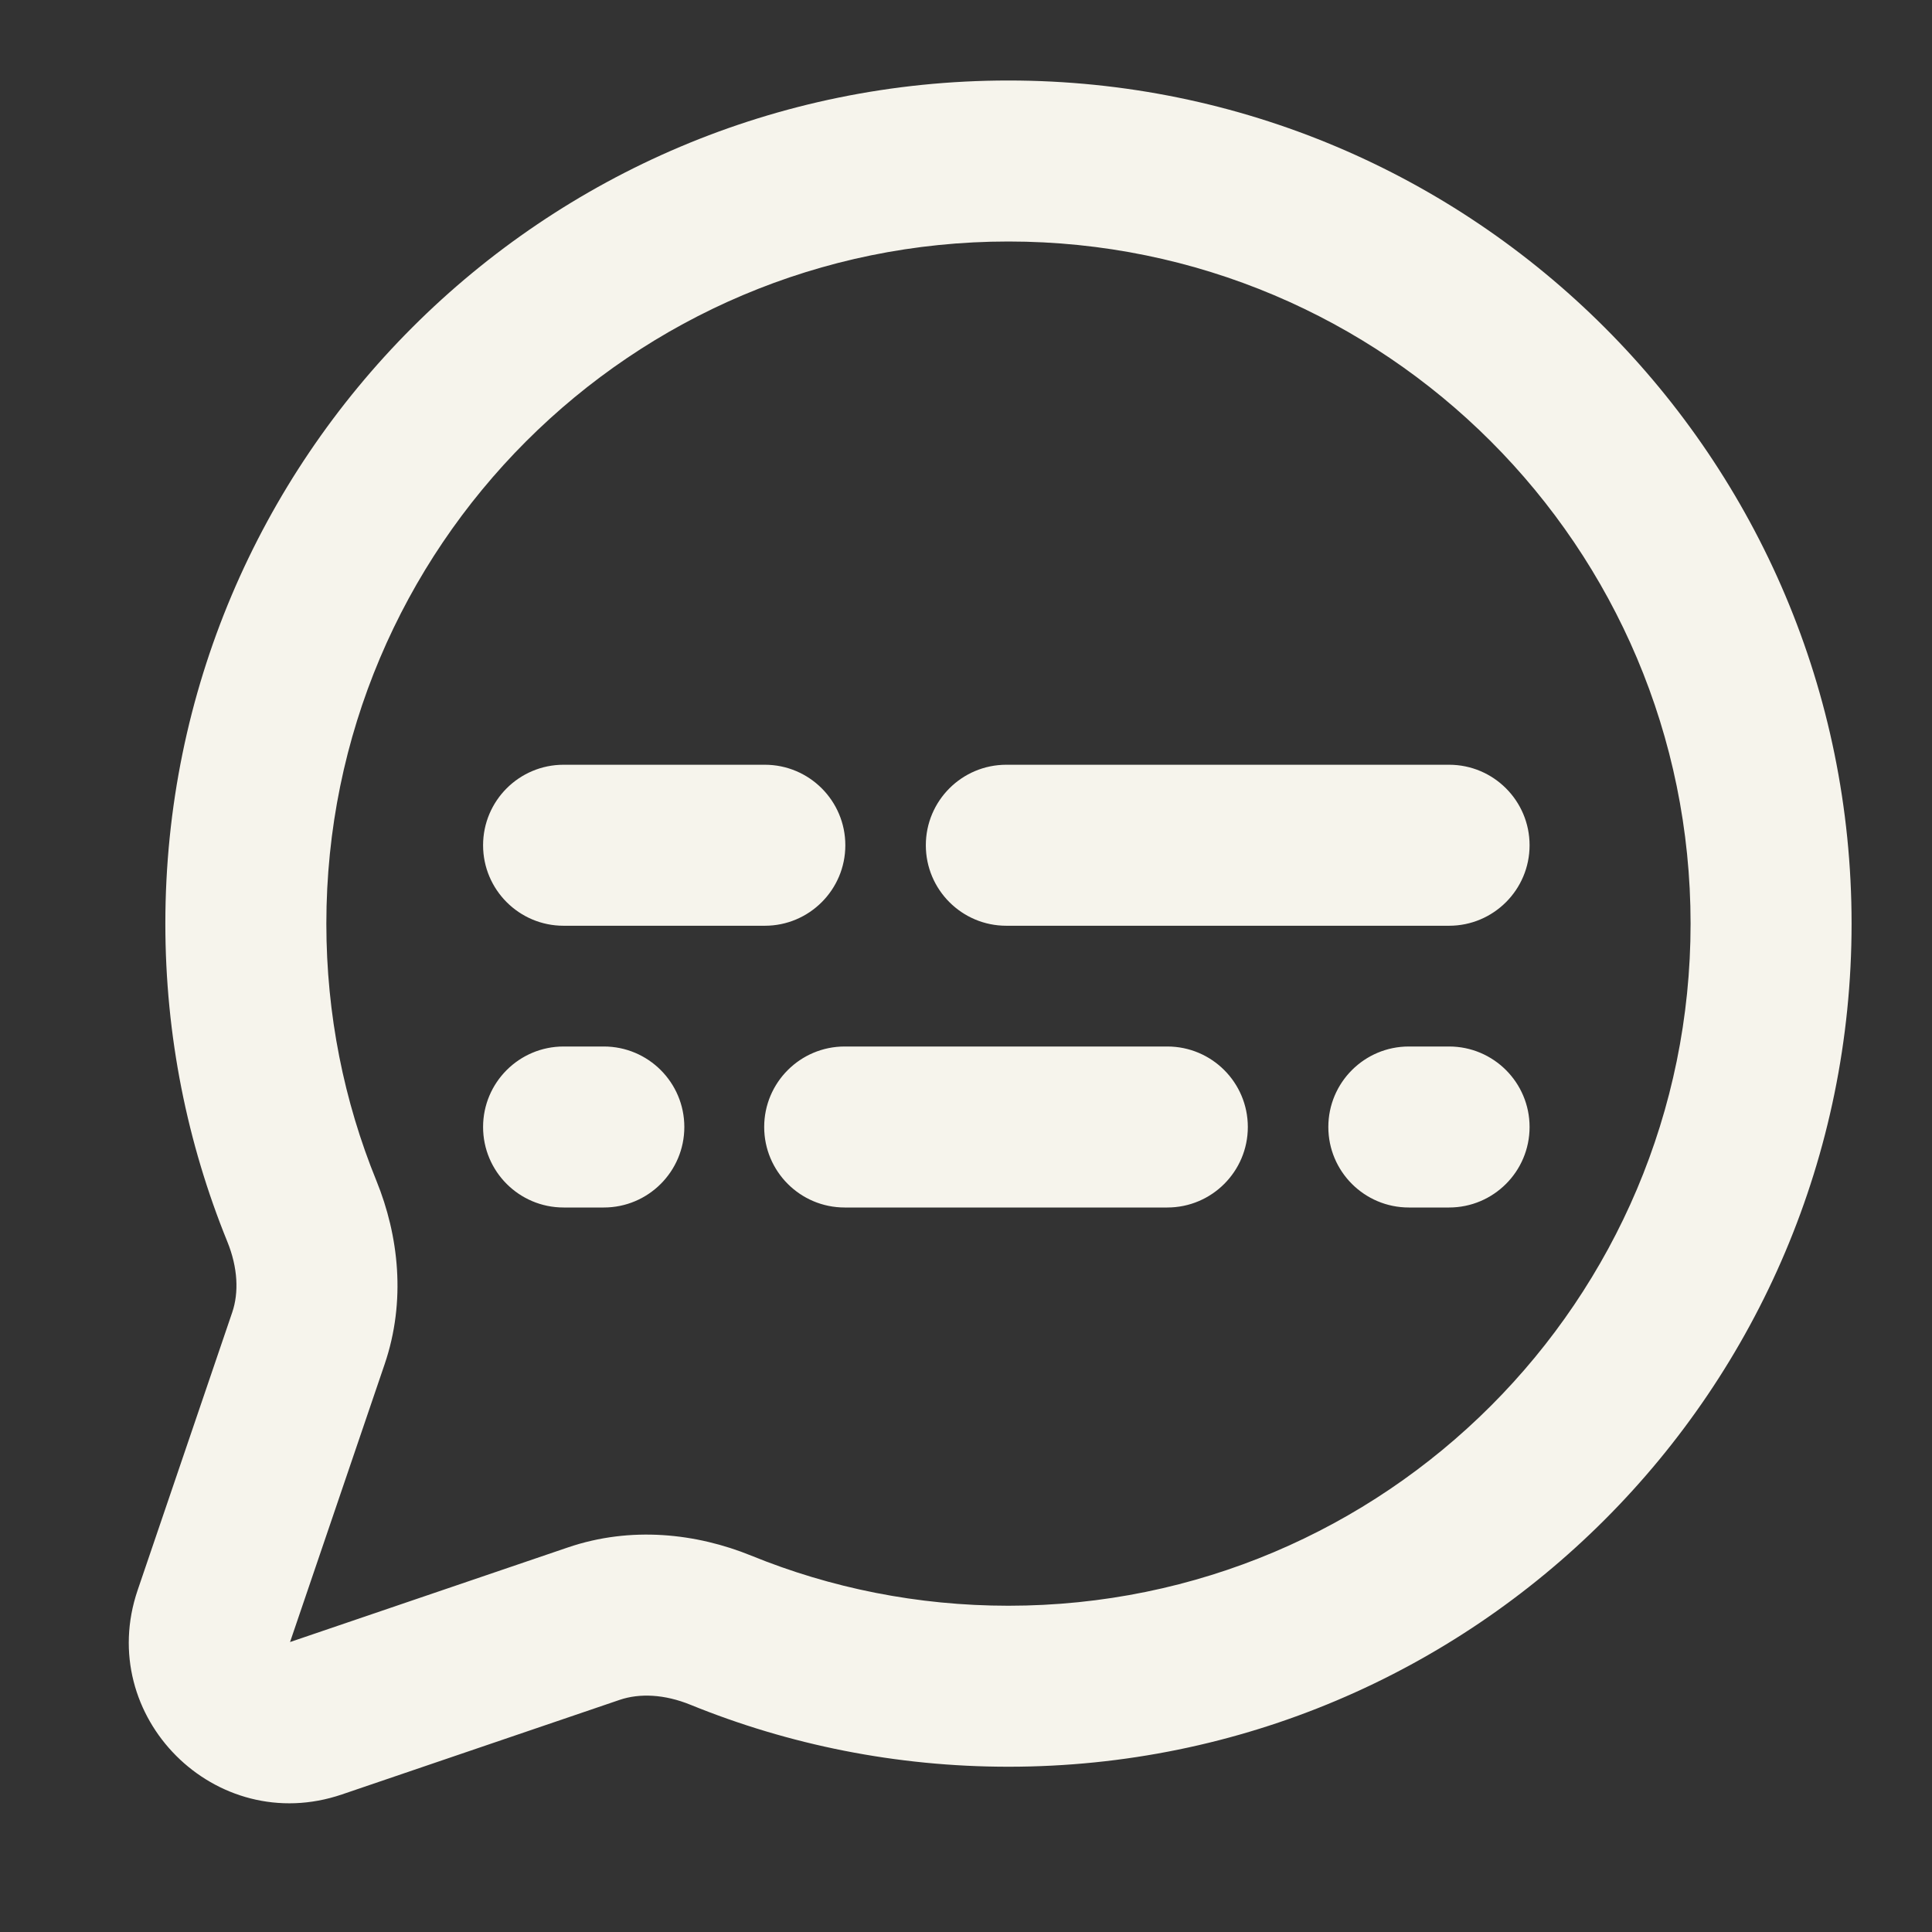 <svg width="24" height="24" viewBox="0 0 24 24" fill="none" xmlns="http://www.w3.org/2000/svg">
<rect x="0" y="0" width="24" height="24" fill="#333333" stroke="none"/>
<path d="M12.527 1C18.312 1 23.001 5.689 23.001 11.474C23.001 17.258 18.312 21.947 12.527 21.947C11.133 21.947 9.799 21.674 8.579 21.178C8.253 21.045 7.944 21.033 7.699 21.116L4.248 22.291C2.677 22.826 1.175 21.324 1.71 19.753L2.885 16.302C2.968 16.058 2.956 15.748 2.823 15.422C2.327 14.202 2.054 12.868 2.054 11.474C2.054 5.689 6.743 1 12.527 1ZM12.527 3C7.848 3 4.054 6.794 4.054 11.474C4.054 12.605 4.275 13.684 4.676 14.668C4.953 15.349 5.046 16.161 4.778 16.947L3.603 20.398L7.054 19.223C7.84 18.955 8.652 19.048 9.333 19.325C10.317 19.726 11.396 19.947 12.527 19.947C17.207 19.947 21.001 16.153 21.001 11.474C21.001 6.794 17.207 3 12.527 3ZM7.501 13C8.053 13 8.501 13.448 8.501 14C8.501 14.552 8.053 15 7.501 15H7.001C6.449 15 6.001 14.552 6.001 14C6.001 13.448 6.449 13 7.001 13H7.501ZM14.501 13C15.053 13 15.501 13.448 15.501 14C15.501 14.552 15.053 15 14.501 15H10.493C9.941 15 9.493 14.552 9.493 14C9.493 13.448 9.941 13 10.493 13H14.501ZM18.001 13C18.553 13 19.001 13.448 19.001 14C19.001 14.552 18.553 15 18.001 15H17.501C16.949 15 16.501 14.552 16.501 14C16.501 13.448 16.949 13 17.501 13H18.001ZM9.501 9.5C10.053 9.5 10.501 9.948 10.501 10.5C10.501 11.052 10.053 11.5 9.501 11.5H7.001C6.449 11.5 6.001 11.052 6.001 10.5C6.001 9.948 6.449 9.5 7.001 9.5H9.501ZM18.001 9.5C18.553 9.5 19.001 9.948 19.001 10.5C19.001 11.052 18.553 11.5 18.001 11.5H12.501C11.949 11.5 11.501 11.052 11.501 10.5C11.501 9.948 11.949 9.5 12.501 9.5H18.001Z" fill="#F6F4EC"/>
</svg>
